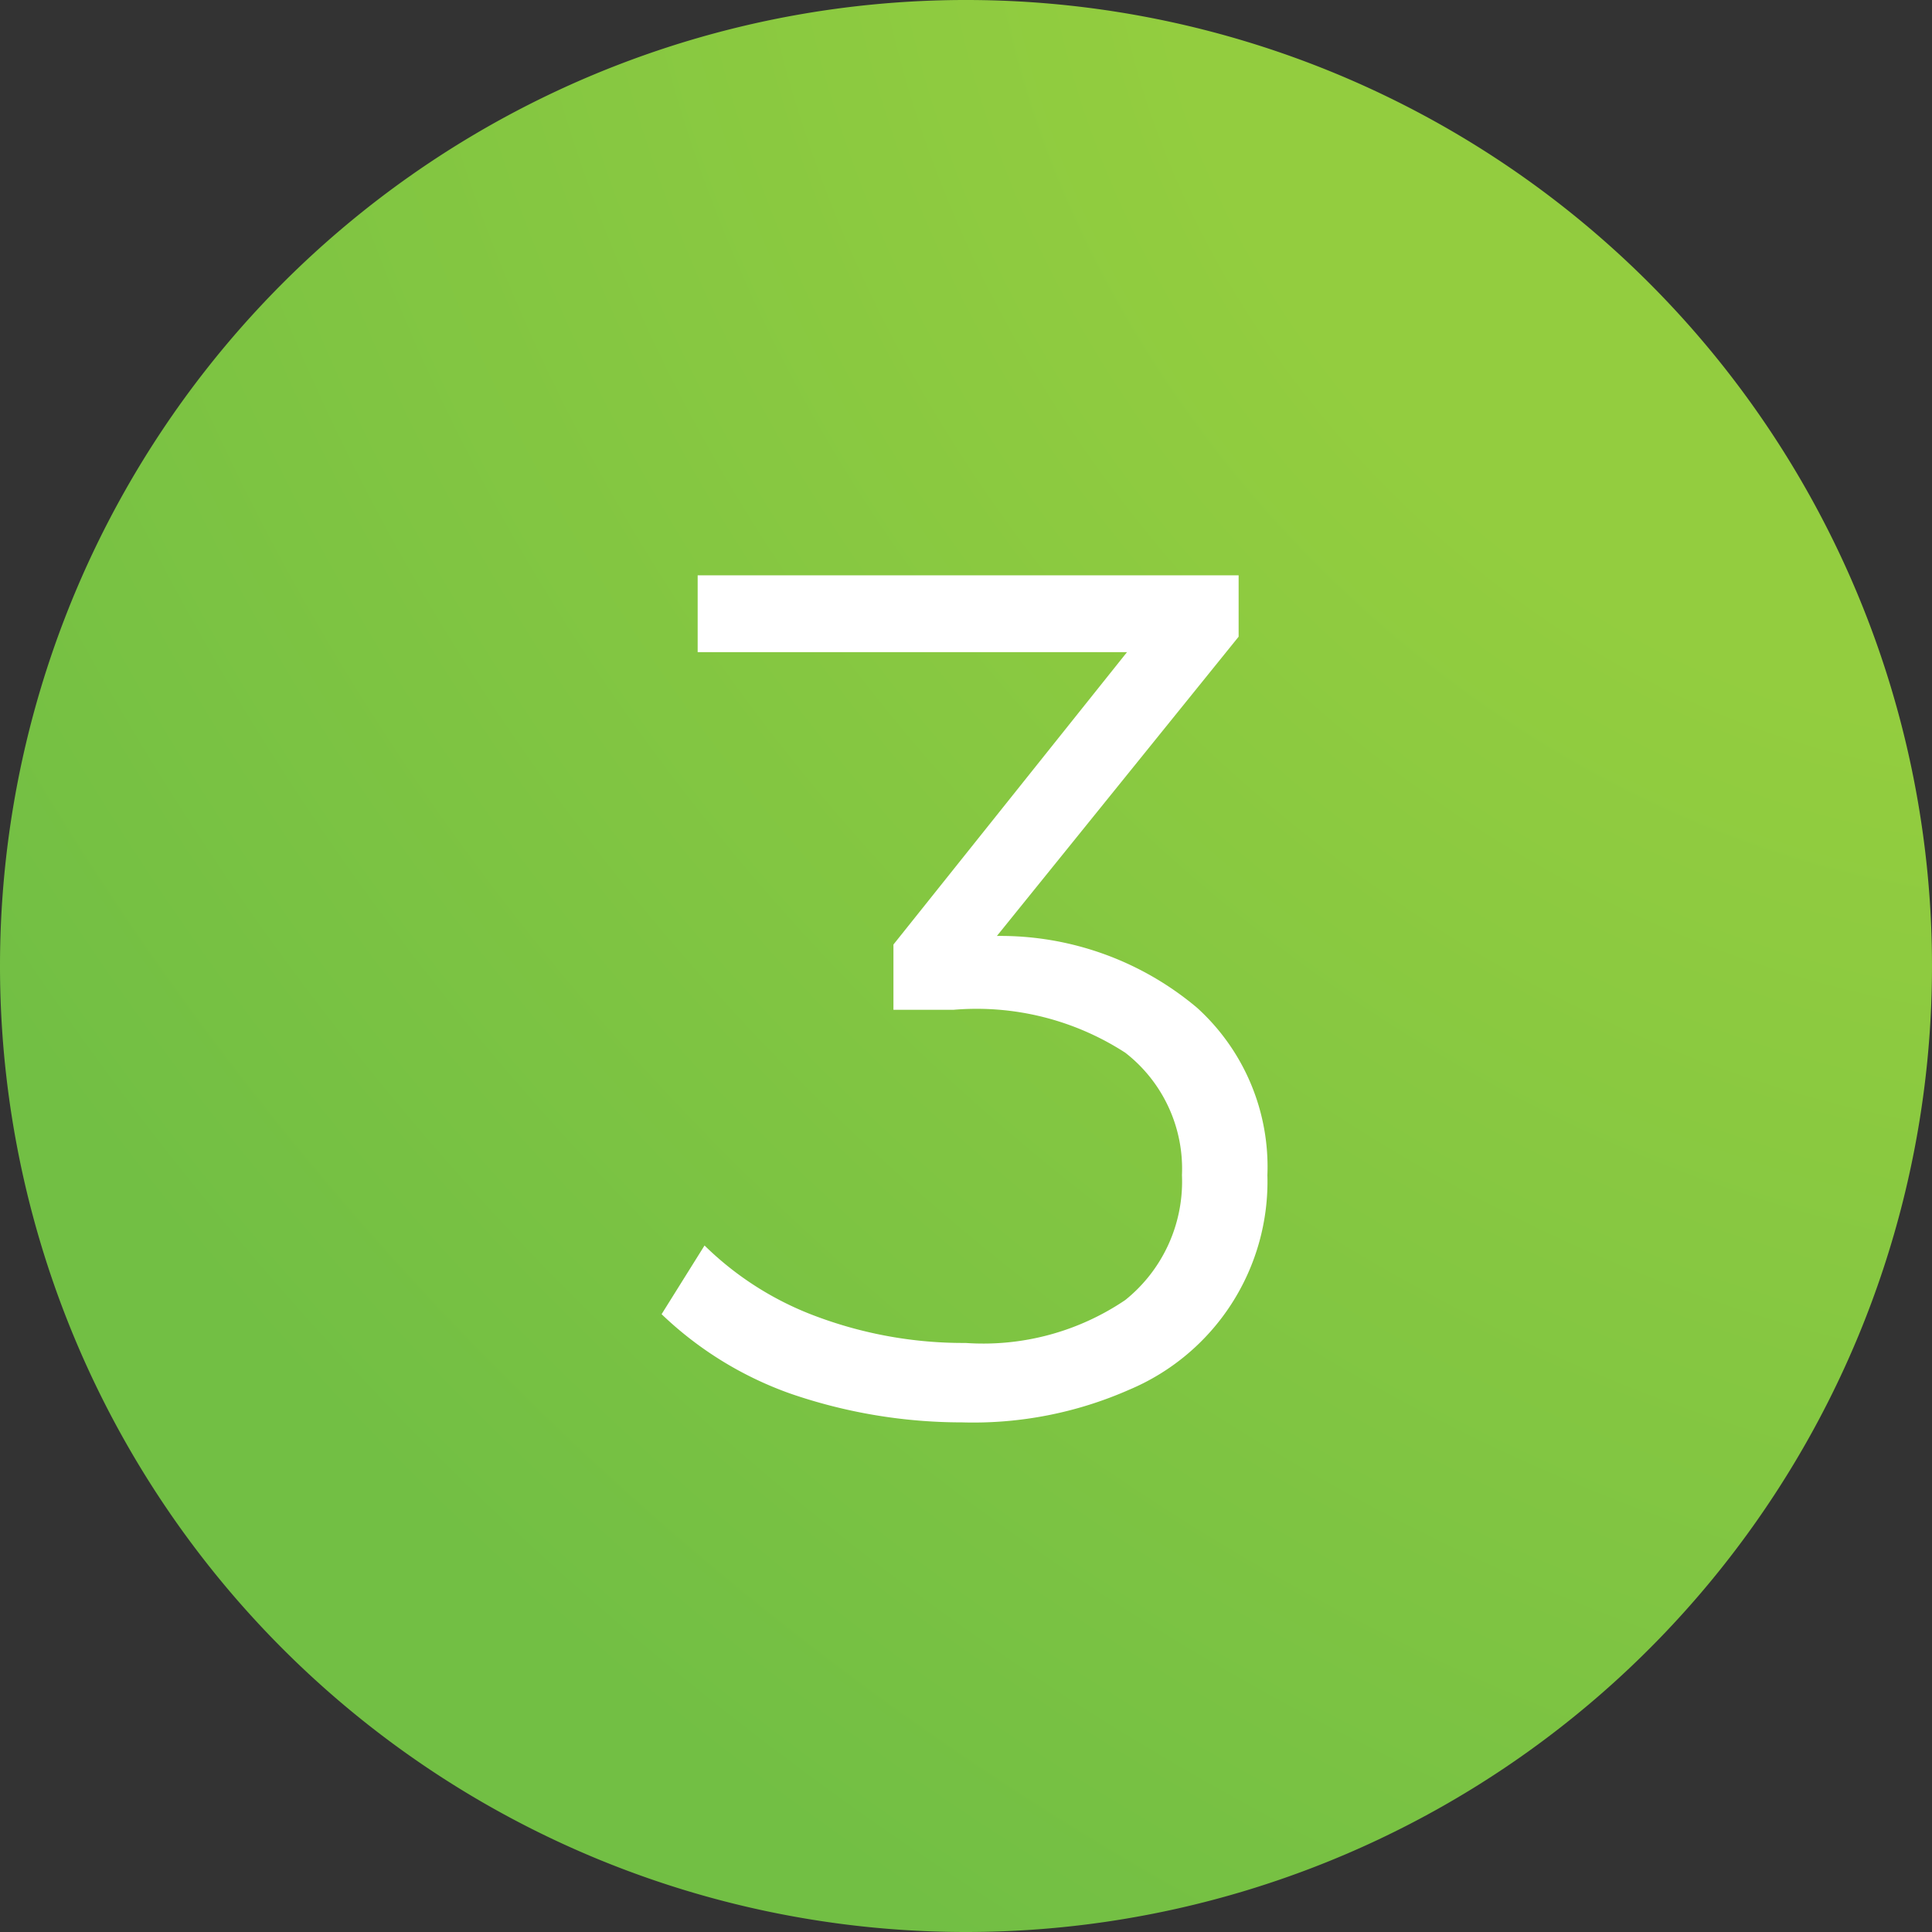 <svg xmlns="http://www.w3.org/2000/svg" xmlns:xlink="http://www.w3.org/1999/xlink" viewBox="0 0 45 45"><rect x="0" y="0" width="45" height="45" fill="#333333" stroke="none"/><defs><style>.a{fill:url(#a);}.b{fill:#fff;}</style><radialGradient id="a" cx="-273.71" cy="449.39" r="1" gradientTransform="matrix(-45, 43.86, 60.46, 62.04, -39444.28, -15873.2)" gradientUnits="userSpaceOnUse"><stop offset="0.21" stop-color="#93cd3f"/><stop offset="0.74" stop-color="#72bf44"/></radialGradient></defs><title>3</title><path class="a" d="M22.5,45A22.5,22.5,0,1,0,0,22.5,22.5,22.5,0,0,0,22.5,45Z"/><path class="b" d="M23.22,21.8a7.11,7.11,0,0,1,4.67,1.68,5,5,0,0,1,1.63,3.89,5.26,5.26,0,0,1-3.22,5,9,9,0,0,1-3.89.76,12.27,12.27,0,0,1-4-.67,8.38,8.38,0,0,1-3-1.85l1-1.6a7.36,7.36,0,0,0,2.6,1.65,9.77,9.77,0,0,0,3.48.62,5.9,5.9,0,0,0,3.72-1,3.54,3.54,0,0,0,1.32-2.91,3.42,3.42,0,0,0-1.32-2.85,6.37,6.37,0,0,0-4-1h-1.4V22l5.44-6.81h-10V13.4h12.6v1.43Z"/></svg>